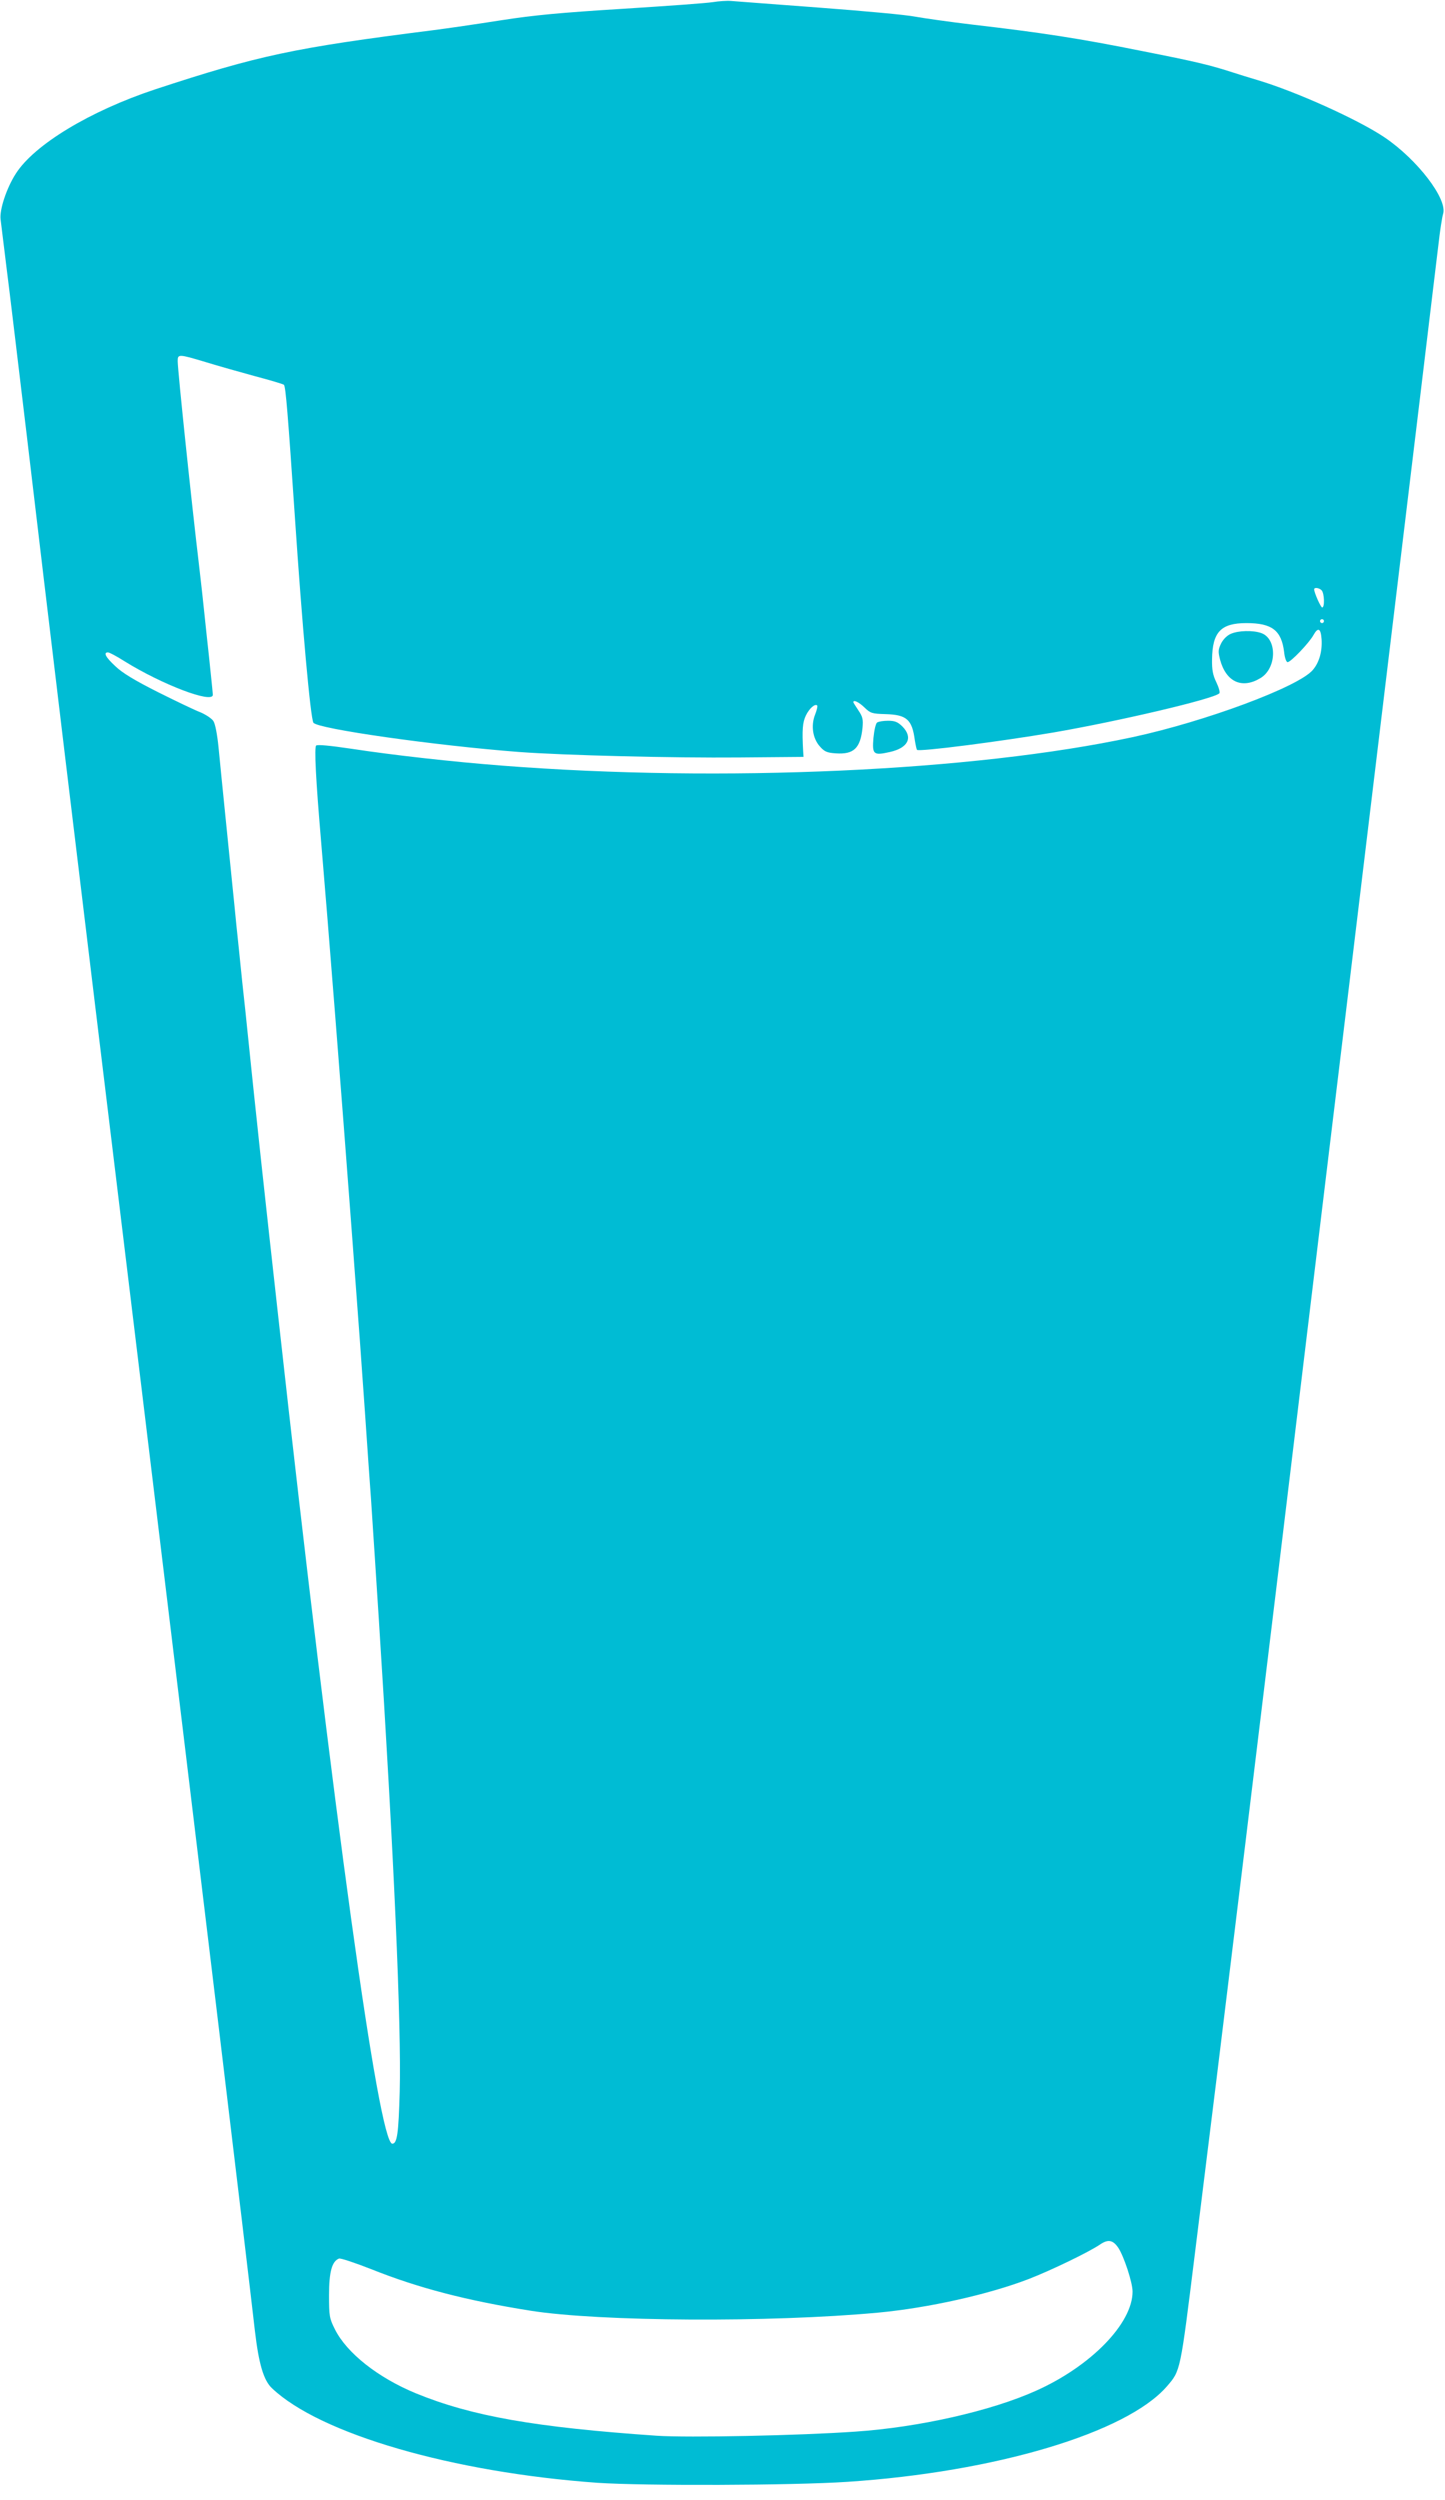 <?xml version="1.0" standalone="no"?>
<!DOCTYPE svg PUBLIC "-//W3C//DTD SVG 20010904//EN"
 "http://www.w3.org/TR/2001/REC-SVG-20010904/DTD/svg10.dtd">
<svg version="1.0" xmlns="http://www.w3.org/2000/svg"
 width="740pt" height="1280pt" viewBox="0 0 740 1280"
 preserveAspectRatio="xMidYMid meet">
<g transform="translate(0,1280) scale(0.1,-0.1)"
fill="#00bcd4" stroke="none">
<path d="M3650 12789 c-30 -5 -237 -20 -460 -34 -319 -20 -452 -32 -625 -59
-121 -19 -278 -42 -350 -51 -710 -90 -890 -128 -1422 -303 -331 -110 -617
-282 -712 -431 -47 -73 -84 -184 -78 -234 3 -23 17 -136 31 -252 15 -115 60
-496 102 -845 122 -1030 205 -1726 585 -4855 322 -2657 540 -4469 584 -4855
20 -172 45 -257 88 -297 246 -234 925 -431 1667 -484 238 -16 993 -14 1280 5
757 50 1430 251 1636 489 70 81 68 73 143 678 133 1064 334 2713 641 5262 236
1948 345 2860 400 3312 27 226 81 673 120 995 39 322 77 644 86 715 8 72 19
143 24 159 25 75 -131 279 -300 393 -135 91 -455 235 -650 293 -41 12 -95 29
-120 37 -123 40 -194 57 -473 112 -318 64 -513 94 -867 135 -118 14 -251 33
-295 41 -44 9 -264 29 -490 46 -225 17 -428 32 -450 34 -22 2 -65 -1 -95 -6z
m-2596 -1843 c62 -19 175 -51 252 -72 76 -20 143 -40 148 -44 9 -8 21 -158 56
-675 37 -554 80 -1031 95 -1055 19 -31 622 -117 1055 -150 227 -17 790 -31
1125 -28 l330 3 -2 30 c-6 108 -3 147 14 182 18 37 47 62 58 51 3 -3 -2 -24
-11 -47 -22 -56 -12 -122 25 -163 23 -26 36 -32 82 -35 91 -6 125 26 136 130
4 45 1 57 -21 90 -14 21 -26 40 -26 42 0 14 28 1 57 -27 31 -30 39 -32 107
-34 110 -3 137 -28 151 -134 4 -25 9 -47 11 -49 10 -11 428 43 699 89 336 58
817 171 849 200 5 5 -2 30 -15 57 -18 37 -23 64 -22 118 2 139 45 185 176 185
131 0 179 -37 193 -147 3 -30 11 -53 18 -53 16 0 109 97 132 138 24 43 38 36
42 -21 4 -61 -12 -119 -45 -157 -72 -86 -551 -264 -923 -344 -815 -175 -2103
-233 -3225 -146 -260 20 -562 54 -778 87 -108 16 -172 22 -178 16 -10 -10 -2
-171 26 -498 34 -398 106 -1314 155 -1970 42 -562 48 -643 70 -960 11 -159 24
-353 30 -430 5 -77 14 -214 20 -305 6 -91 15 -230 20 -310 77 -1202 116 -2082
107 -2419 -6 -213 -13 -266 -38 -266 -69 0 -301 1680 -583 4225 -74 665 -113
1023 -170 1580 -9 80 -23 213 -31 295 -9 83 -20 193 -25 245 -5 52 -23 230
-40 395 -17 165 -35 350 -41 410 -6 62 -17 120 -26 133 -8 13 -38 33 -66 45
-29 11 -127 58 -219 104 -117 59 -182 98 -217 132 -50 46 -63 71 -38 71 7 0
45 -20 84 -45 193 -120 453 -219 453 -172 0 6 -5 53 -10 102 -5 50 -14 134
-20 188 -21 200 -30 284 -40 367 -37 309 -110 1003 -110 1051 0 37 4 37 144
-5z m5714 -1168 c14 -14 17 -88 3 -88 -7 0 -41 75 -41 93 0 11 25 8 38 -5z
m12 -158 c0 -5 -4 -10 -10 -10 -5 0 -10 5 -10 10 0 6 5 10 10 10 6 0 10 -4 10
-10z m-1053 -8328 c29 -44 73 -178 73 -224 0 -163 -213 -382 -495 -508 -229
-103 -599 -187 -925 -209 -283 -20 -858 -32 -1017 -21 -623 43 -947 100 -1233
217 -194 80 -354 206 -415 328 -28 56 -30 67 -30 175 0 119 15 173 51 187 8 3
83 -22 167 -55 240 -96 487 -160 814 -212 355 -56 1227 -61 1778 -10 259 24
571 94 775 173 116 45 310 139 365 177 40 27 65 22 92 -18z"/>
<path d="M6303 9555 c-20 -9 -39 -28 -50 -50 -15 -31 -15 -42 -5 -82 31 -115
113 -152 208 -94 83 51 85 201 3 230 -43 15 -117 13 -156 -4z"/>
<path d="M4492 9101 c-7 -4 -15 -38 -19 -79 -7 -85 0 -91 84 -72 94 21 120 74
64 131 -24 23 -38 29 -73 29 -24 0 -49 -4 -56 -9z"/>
</g>
</svg>
